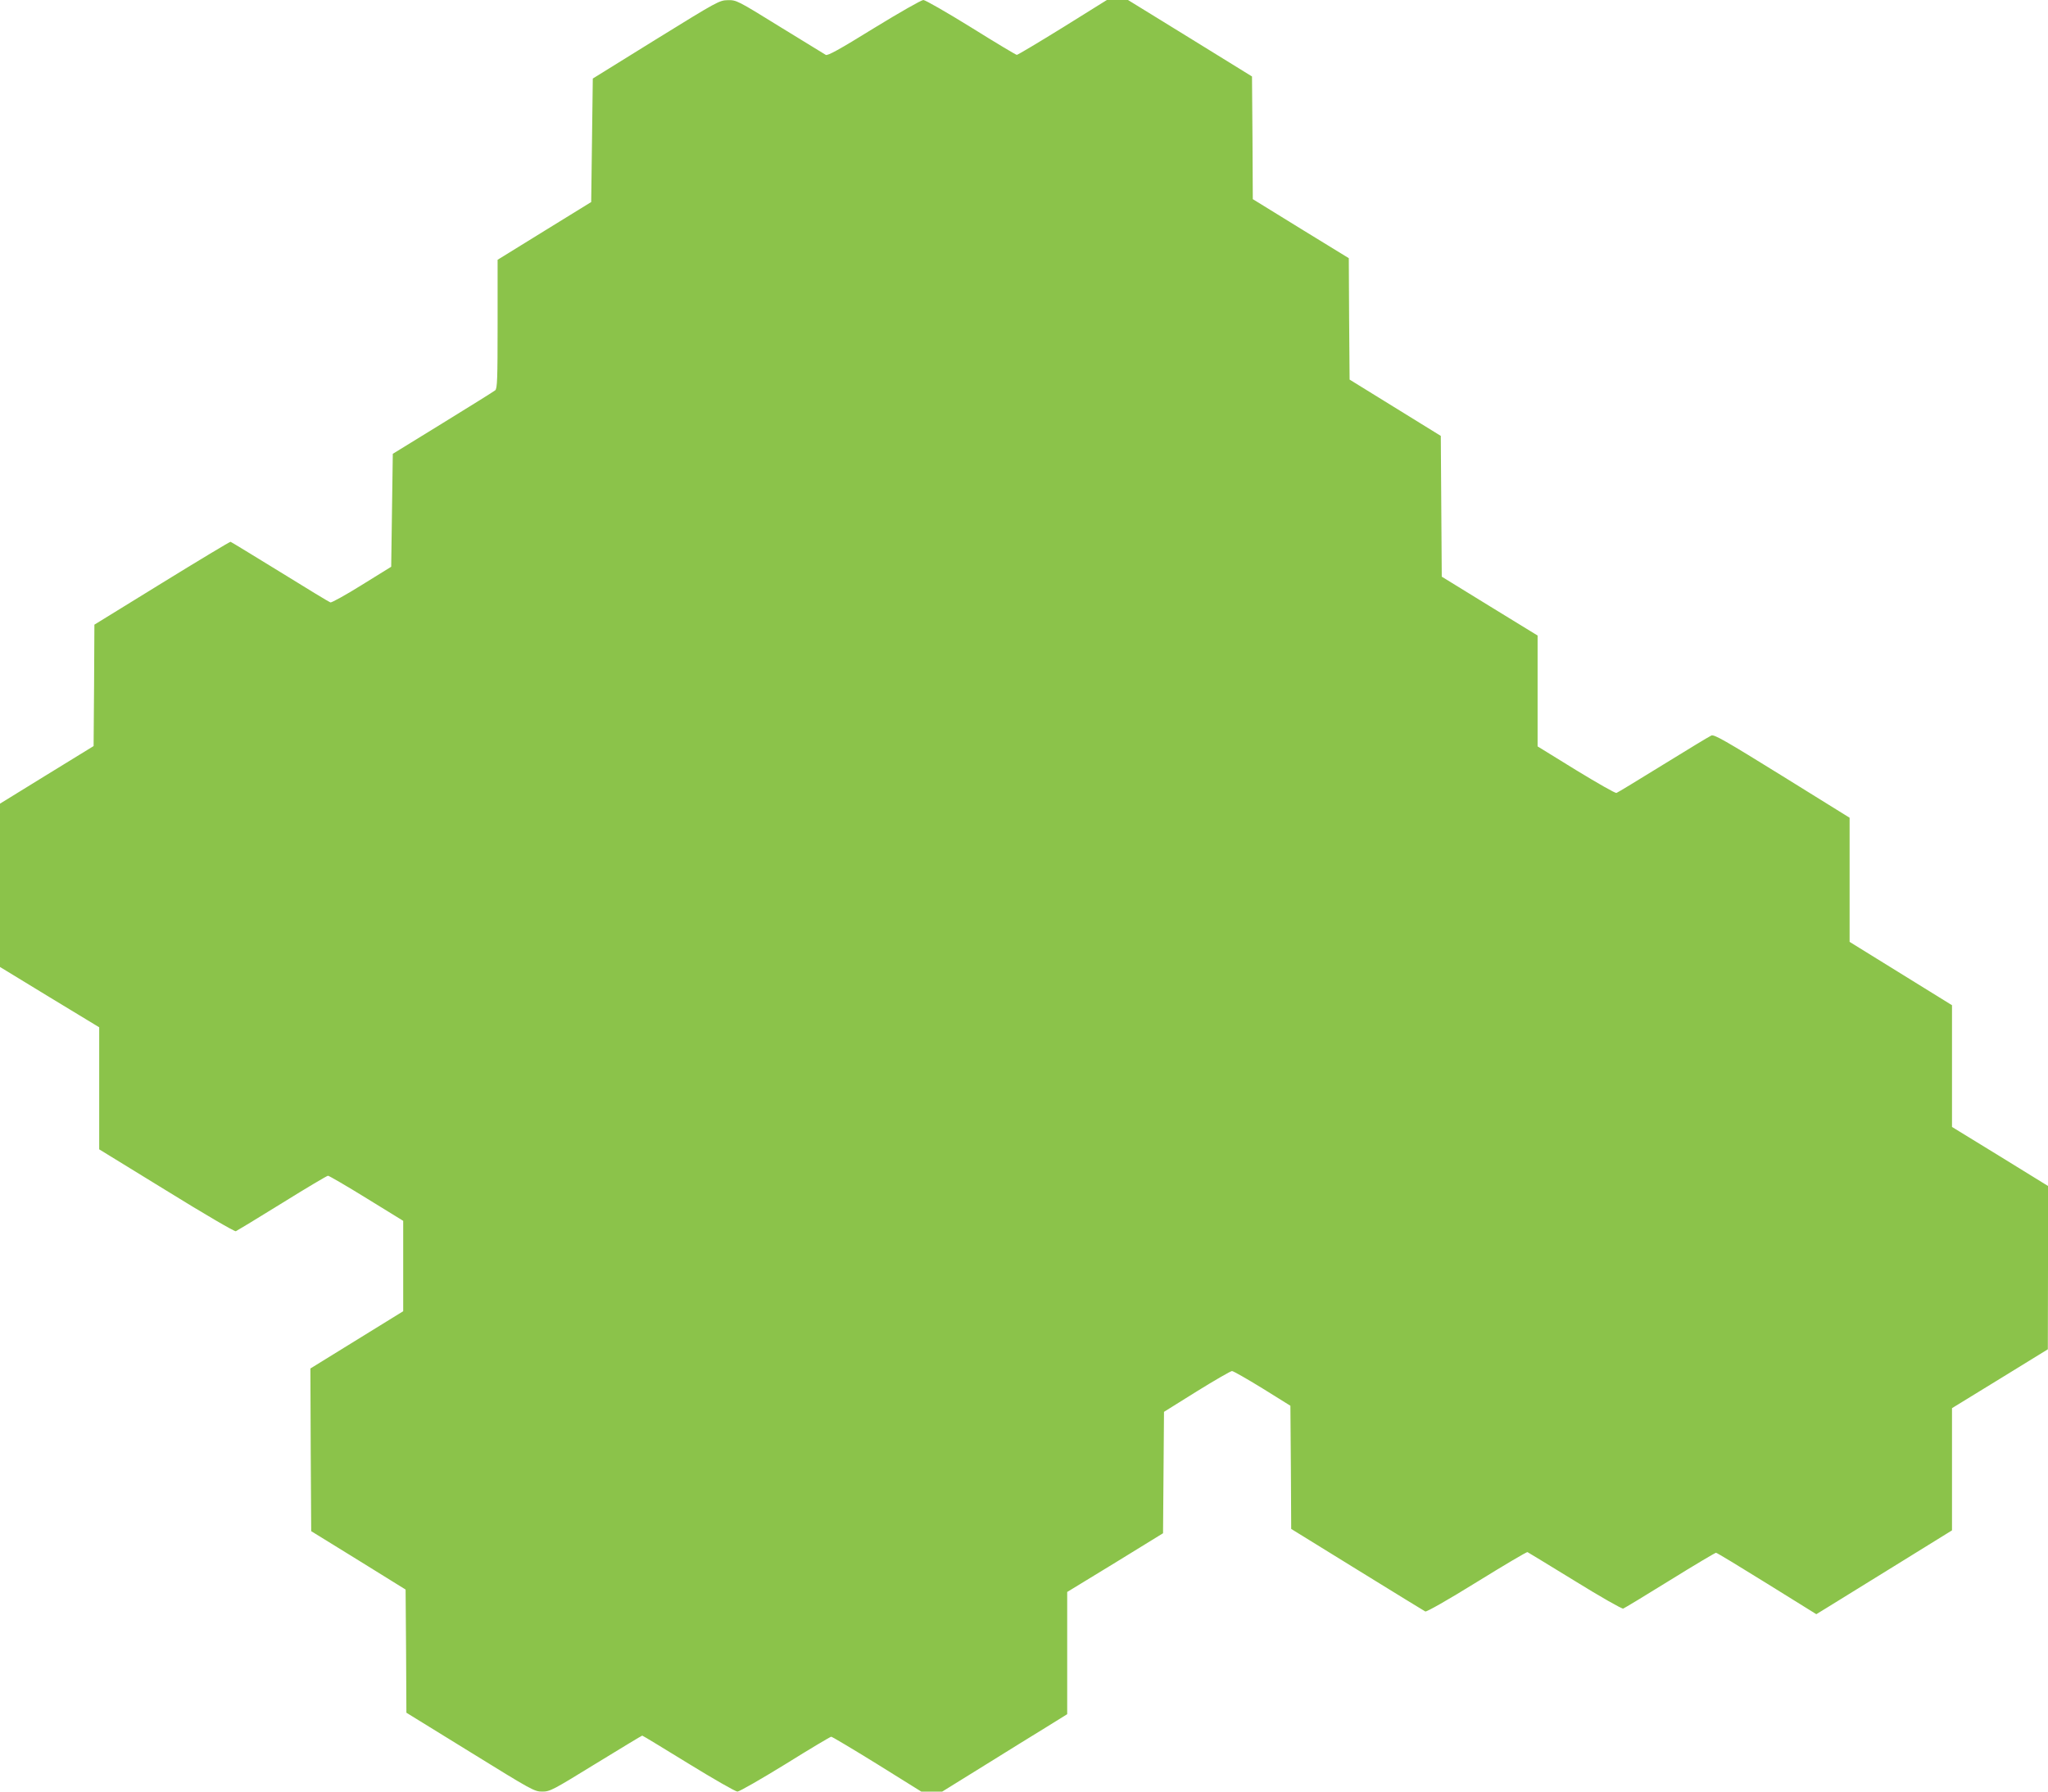 <?xml version="1.0" standalone="no"?>
<!DOCTYPE svg PUBLIC "-//W3C//DTD SVG 20010904//EN"
 "http://www.w3.org/TR/2001/REC-SVG-20010904/DTD/svg10.dtd">
<svg version="1.0" xmlns="http://www.w3.org/2000/svg"
 width="1280pt" height="1120pt" viewBox="0 0 1280 1120"
 preserveAspectRatio="xMidYMid meet">
<g transform="translate(0,1120) scale(0.1,-0.1)"
fill="#8bc34a" stroke="none">
<path d="M4100 10954 l-395 -245 -5 -386 -5 -386 -292 -180 -293 -181 0 -402
c0 -345 -2 -403 -15 -414 -8 -7 -156 -99 -328 -205 l-312 -192 -5 -353 -5
-353 -184 -114 c-101 -63 -190 -112 -196 -109 -7 2 -149 88 -315 191 -166 102
-305 187 -309 188 -4 1 -197 -115 -429 -258 l-422 -260 -2 -379 -3 -380 -293
-180 -292 -180 0 -511 0 -510 310 -189 310 -188 0 -382 0 -381 420 -258 c231
-143 426 -257 434 -254 7 3 137 82 289 176 151 94 281 171 287 171 6 0 115
-63 241 -141 l229 -141 0 -283 0 -282 -290 -179 -290 -179 2 -509 3 -508 295
-182 295 -183 3 -385 2 -385 399 -246 c385 -238 401 -247 450 -247 49 0 65 9
335 175 157 96 287 175 290 175 3 0 133 -79 289 -175 156 -96 294 -175 306
-175 12 0 146 77 299 171 152 95 282 172 287 172 6 0 135 -77 287 -171 l276
-172 66 0 65 0 263 163 c145 90 320 199 391 242 l127 79 0 382 0 382 300 183
299 184 3 380 3 379 205 128 c113 70 212 127 220 127 8 0 94 -49 190 -108
l175 -109 3 -385 2 -385 413 -255 c226 -140 418 -257 425 -261 7 -4 138 70
322 184 170 105 313 190 317 187 5 -2 138 -84 297 -181 158 -98 294 -175 301
-172 8 3 139 82 292 177 153 95 283 172 288 172 6 0 149 -87 318 -192 l309
-192 62 38 c34 21 225 139 424 262 l362 224 0 382 0 382 300 184 299 184 1
511 0 510 -300 185 -300 184 0 381 0 380 -320 198 -320 198 0 388 0 388 -422
262 c-355 220 -425 260 -442 252 -12 -5 -147 -87 -301 -182 -154 -95 -285
-175 -292 -177 -7 -3 -120 62 -253 143 l-240 148 0 346 0 347 -300 184 -299
184 -3 440 -3 440 -285 176 -285 176 -3 379 -2 380 -300 184 -300 185 -2 384
-3 383 -387 239 -388 239 -66 0 -66 0 -276 -172 c-152 -94 -281 -171 -287
-171 -5 0 -134 77 -286 172 -152 94 -286 171 -298 171 -12 0 -151 -79 -309
-176 -218 -135 -290 -174 -301 -167 -9 5 -138 85 -287 176 -265 164 -271 167
-325 166 -53 -1 -64 -7 -449 -245z"/>
</g>
</svg>
